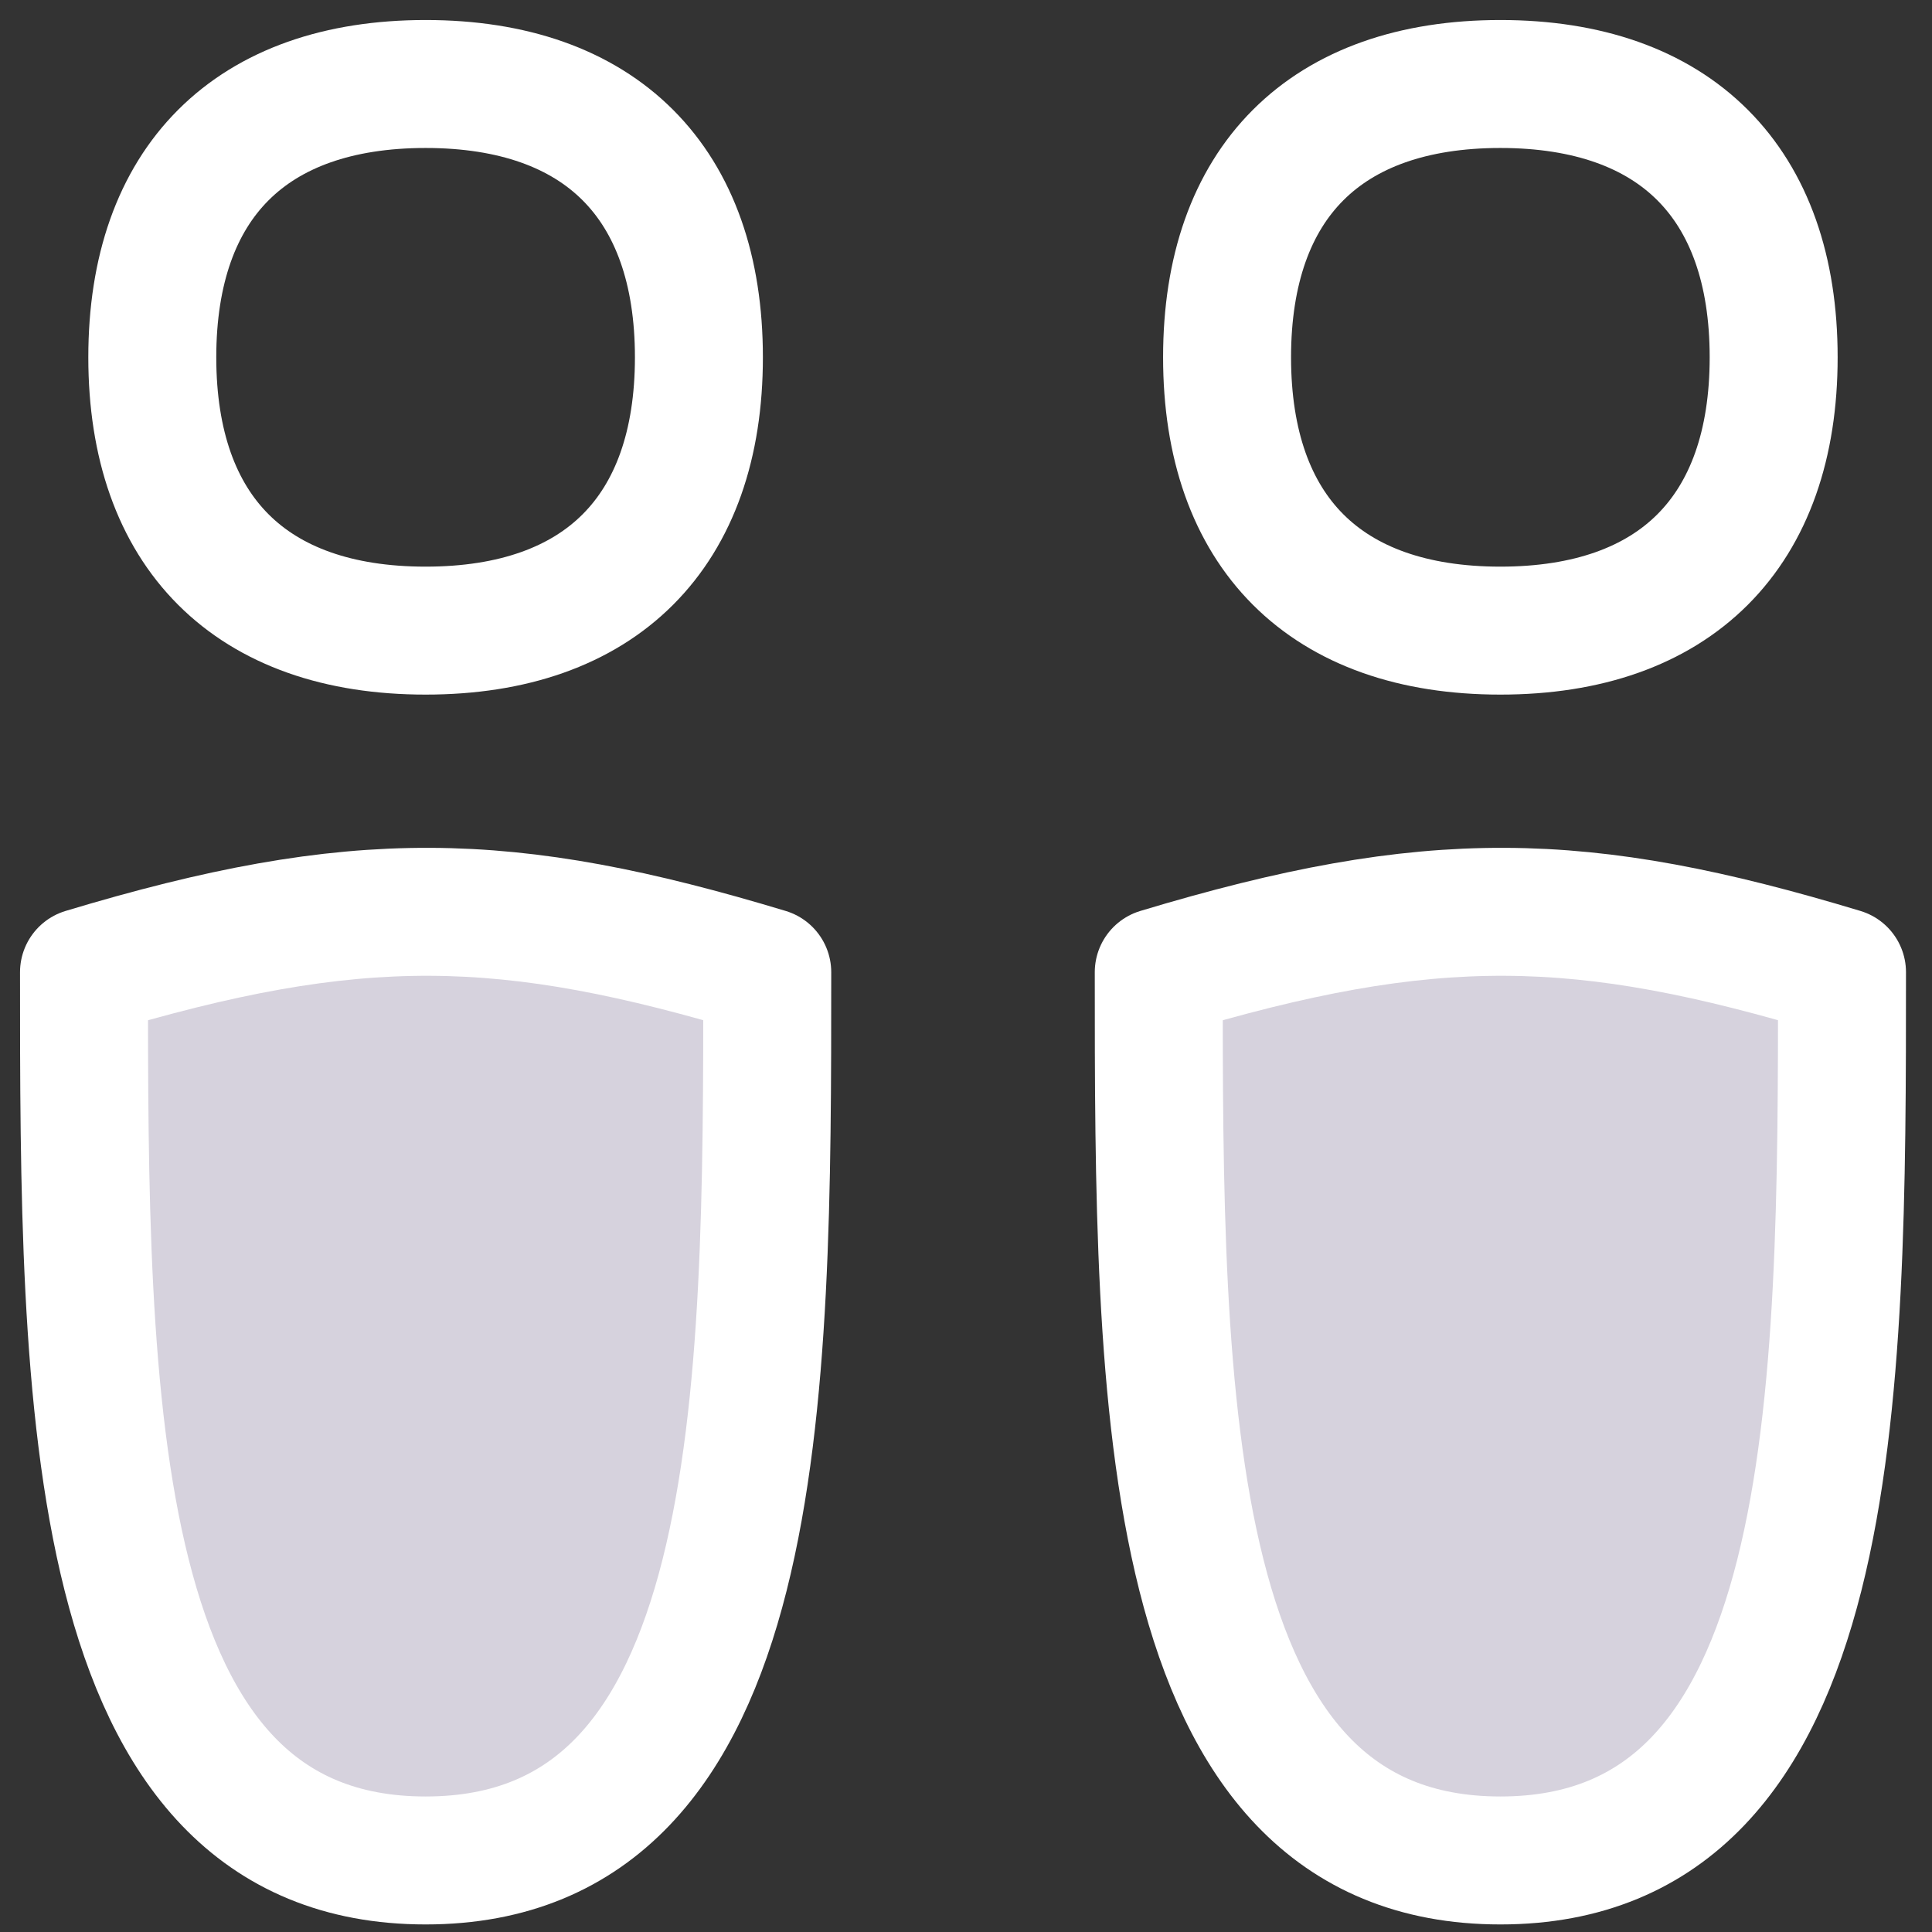<svg xmlns="http://www.w3.org/2000/svg" width="69" height="69" viewBox="0 0 69 69" fill="none"><rect x="0" y="0" width="69" height="69" fill="#333333" stroke="none"/><path d="M15.2 22.522C21.447 22.522 24.961 19.008 24.961 12.761C24.961 6.514 21.447 3 15.2 3C8.953 3 5.439 6.514 5.439 12.761C5.439 19.008 8.953 22.522 15.2 22.522Z" stroke="white" stroke-width="4.57" stroke-linecap="round" stroke-linejoin="round"></path><path d="M3.079 34.722L15.292 31.947L28.616 34.722V46.381L22.509 63.59L15.292 66.921L7.52 63.59L3.079 49.711V34.722Z" fill="#D6D2DD"></path><path d="M15.201 66.445C3 66.445 3 49.852 3 34.722C12.745 31.786 18.079 31.906 27.402 34.722C27.402 49.852 27.402 66.445 15.201 66.445Z" stroke="white" stroke-width="4.57" stroke-linecap="round" stroke-linejoin="round"></path><path d="M53.584 22.522C59.831 22.522 63.345 19.008 63.345 12.761C63.345 6.514 59.831 3 53.584 3C47.338 3 43.824 6.514 43.824 12.761C43.824 19.008 47.338 22.522 53.584 22.522Z" stroke="white" stroke-width="4.57" stroke-linecap="round" stroke-linejoin="round"></path><path d="M41.463 34.722L53.677 31.947L67 34.722V46.381L60.894 63.59L53.677 66.921L45.904 63.59L41.463 49.711V34.722Z" fill="#D6D2DD"></path><path d="M53.585 66.445C41.384 66.445 41.384 49.852 41.384 34.722C51.13 31.786 56.464 31.906 65.786 34.722C65.786 49.852 65.786 66.445 53.585 66.445Z" stroke="white" stroke-width="4.57" stroke-linecap="round" stroke-linejoin="round"></path></svg>
